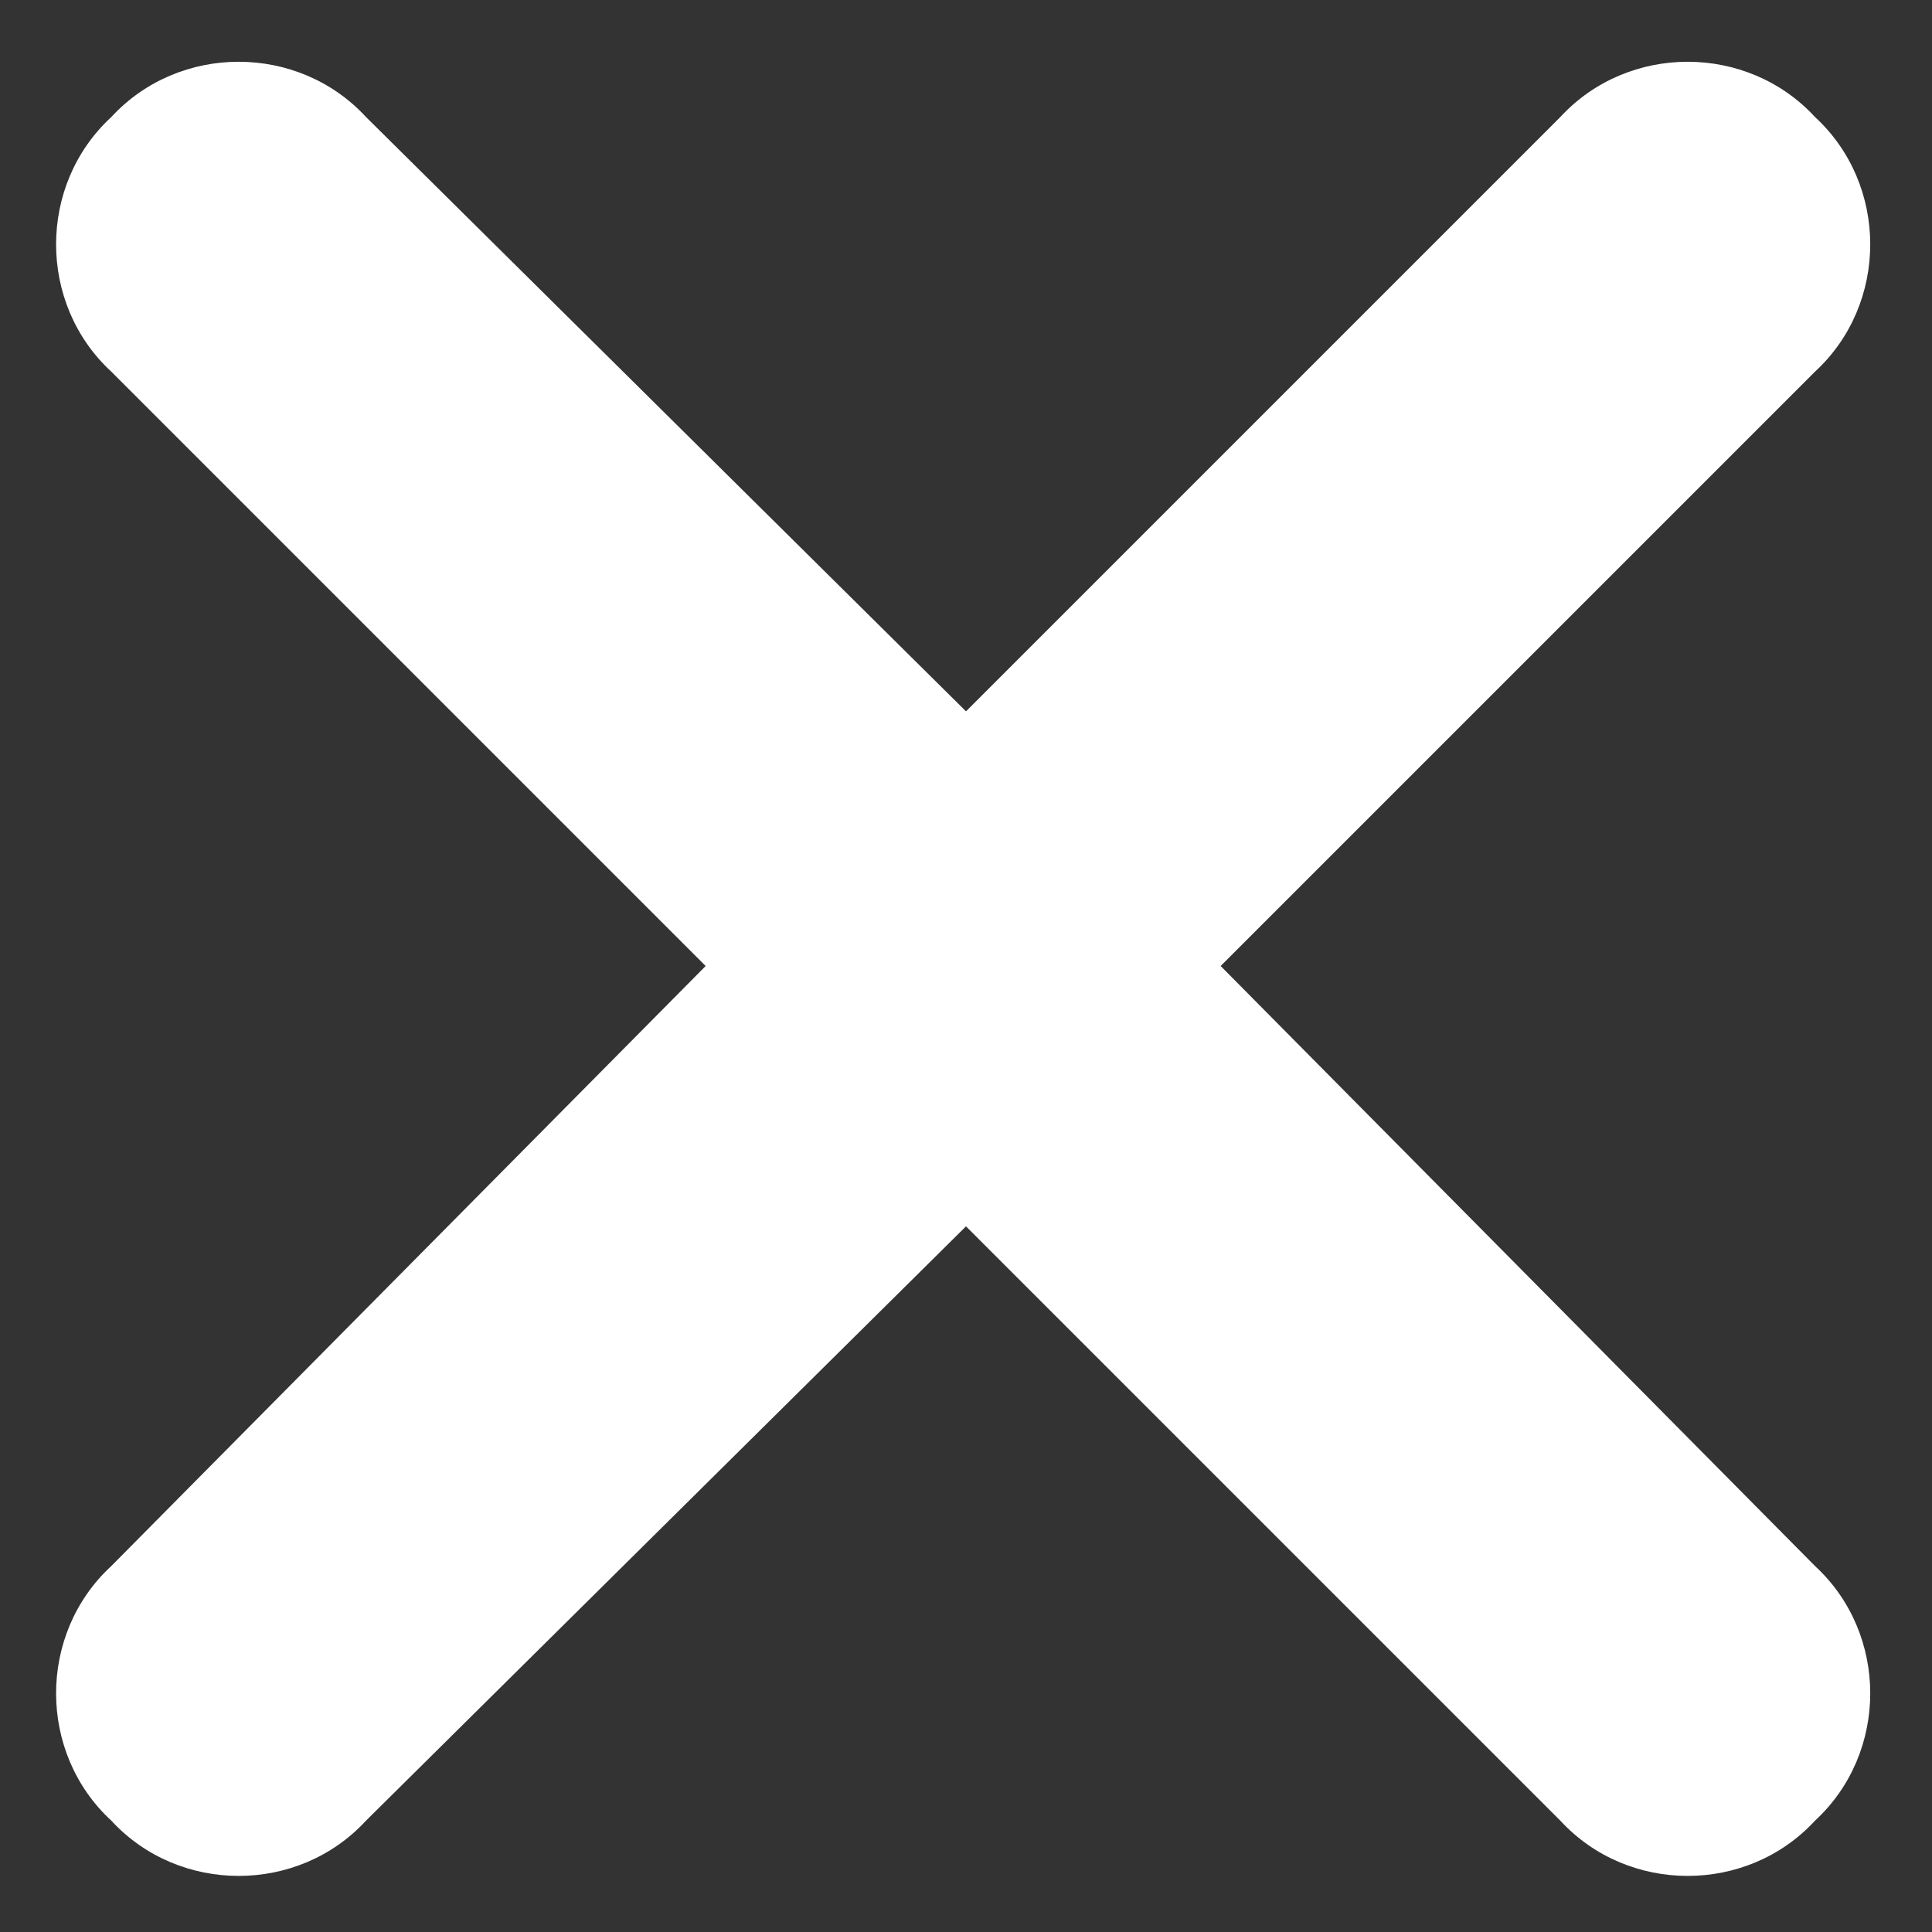 <?xml version="1.0" encoding="UTF-8"?>
<svg xmlns="http://www.w3.org/2000/svg" width="16" height="16" viewBox="0 0 16 16" fill="none">
  <rect x="0" y="0" width="16" height="16" fill="#333333" stroke="none"/>
  <path d="M15.031 3.078L10.109 8L15.031 12.969C15.641 13.531 15.641 14.516 15.031 15.078C14.469 15.688 13.484 15.688 12.922 15.078L8 10.156L3.031 15.078C2.469 15.688 1.484 15.688 0.922 15.078C0.312 14.516 0.312 13.531 0.922 12.969L5.844 8L0.922 3.078C0.312 2.516 0.312 1.531 0.922 0.969C1.484 0.359 2.469 0.359 3.031 0.969L8 5.891L12.922 0.969C13.484 0.359 14.469 0.359 15.031 0.969C15.641 1.531 15.641 2.516 15.031 3.078Z" fill="white"></path>
</svg>
